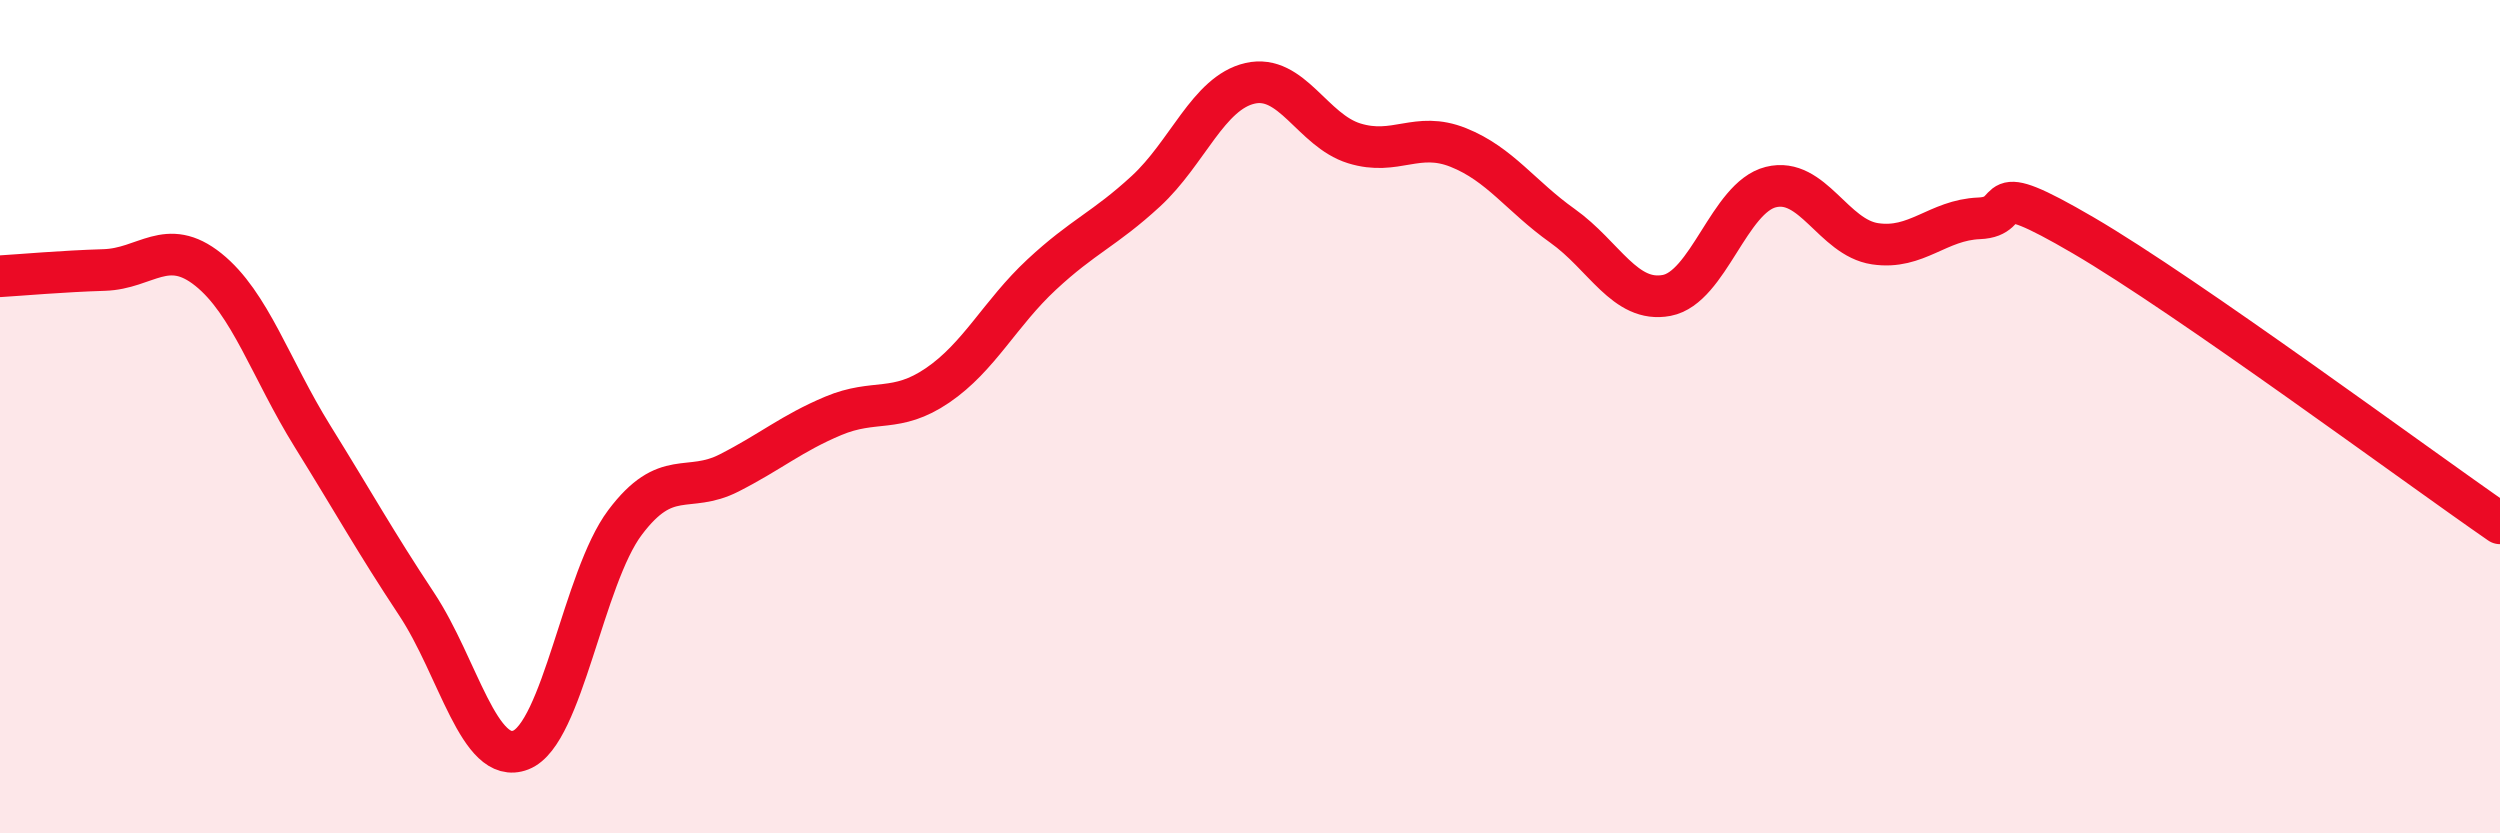 
    <svg width="60" height="20" viewBox="0 0 60 20" xmlns="http://www.w3.org/2000/svg">
      <path
        d="M 0,6.63 C 0.5,6.6 1.5,6.51 2.5,6.48 C 3.5,6.45 4,5.67 5,6.47 C 6,7.27 6.5,8.86 7.5,10.47 C 8.5,12.08 9,12.99 10,14.5 C 11,16.01 11.5,18.39 12.5,18 C 13.5,17.61 14,13.87 15,12.54 C 16,11.21 16.5,11.86 17.5,11.35 C 18.5,10.84 19,10.4 20,9.98 C 21,9.56 21.5,9.93 22.5,9.25 C 23.5,8.57 24,7.52 25,6.59 C 26,5.66 26.5,5.51 27.5,4.59 C 28.5,3.67 29,2.23 30,2 C 31,1.77 31.5,3.13 32.5,3.44 C 33.5,3.75 34,3.14 35,3.54 C 36,3.94 36.5,4.71 37.5,5.42 C 38.5,6.13 39,7.28 40,7.09 C 41,6.9 41.5,4.74 42.5,4.49 C 43.5,4.24 44,5.7 45,5.85 C 46,6 46.5,5.28 47.5,5.24 C 48.5,5.2 47.5,4.19 50,5.65 C 52.5,7.11 58,11.18 60,12.56L60 20L0 20Z"
        fill="#EB0A25"
        opacity="0.1"
        stroke-linecap="round"
        stroke-linejoin="round"
      />
      <path
        d="M 0,6.63 C 0.5,6.6 1.5,6.51 2.5,6.48 C 3.5,6.45 4,5.67 5,6.47 C 6,7.27 6.5,8.86 7.5,10.47 C 8.5,12.08 9,12.99 10,14.5 C 11,16.01 11.5,18.39 12.5,18 C 13.5,17.61 14,13.87 15,12.54 C 16,11.21 16.5,11.86 17.5,11.35 C 18.5,10.84 19,10.4 20,9.98 C 21,9.56 21.5,9.93 22.5,9.25 C 23.5,8.57 24,7.52 25,6.59 C 26,5.66 26.5,5.51 27.5,4.59 C 28.5,3.67 29,2.23 30,2 C 31,1.77 31.5,3.13 32.5,3.44 C 33.5,3.75 34,3.14 35,3.54 C 36,3.94 36.5,4.71 37.5,5.42 C 38.5,6.13 39,7.28 40,7.09 C 41,6.9 41.5,4.74 42.5,4.49 C 43.5,4.24 44,5.7 45,5.85 C 46,6 46.5,5.28 47.5,5.24 C 48.5,5.2 47.5,4.19 50,5.65 C 52.5,7.11 58,11.18 60,12.56"
        stroke="#EB0A25"
        stroke-width="1"
        fill="none"
        stroke-linecap="round"
        stroke-linejoin="round"
      />
    </svg>
  